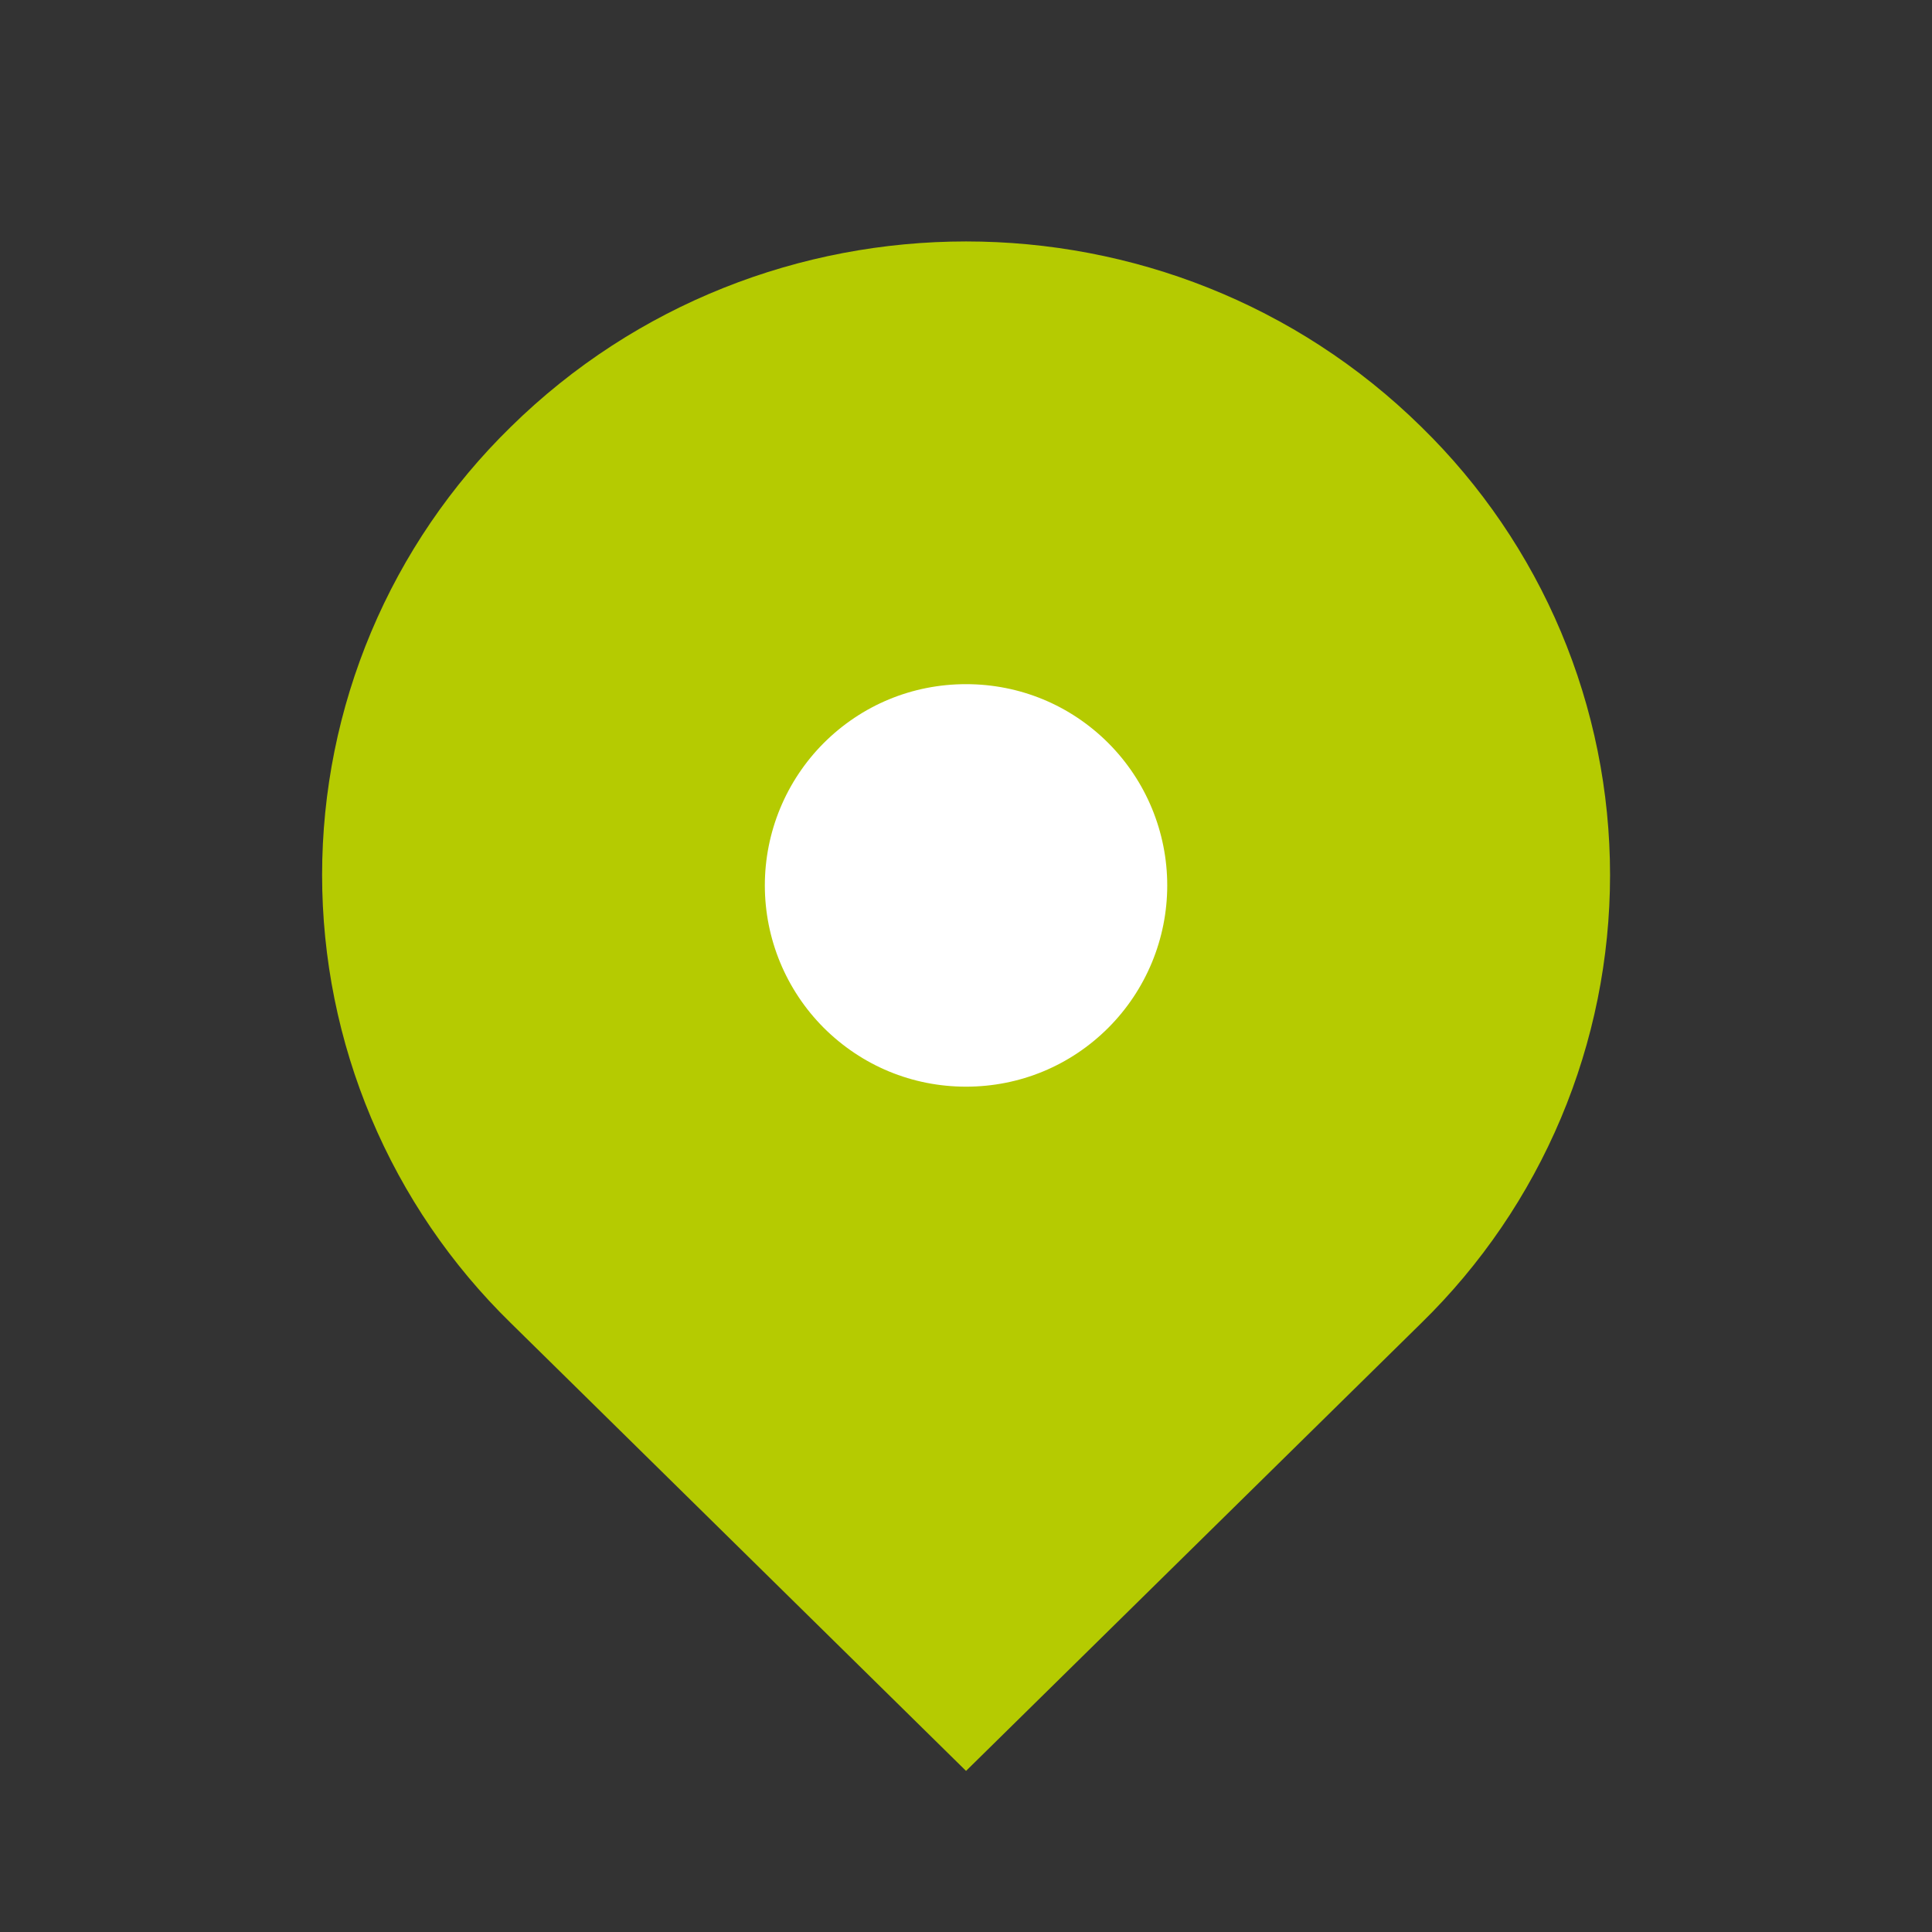<?xml version="1.0" encoding="UTF-8"?> <svg xmlns="http://www.w3.org/2000/svg" width="50" height="50" viewBox="0 0 50 50" fill="none"><rect x="0" y="0" width="50" height="50" fill="#333333" stroke="none"/> <ellipse cx="25.5" cy="23" rx="7.5" ry="7" fill="white"></ellipse> <path d="M36.786 11.05C30.278 4.648 19.726 4.648 13.217 11.05C11.672 12.56 10.444 14.363 9.606 16.354C8.768 18.345 8.336 20.484 8.336 22.644C8.336 24.804 8.768 26.943 9.606 28.934C10.444 30.925 11.672 32.728 13.217 34.238L25.001 45.831L36.786 34.238C38.331 32.728 39.559 30.925 40.398 28.934C41.236 26.943 41.668 24.804 41.668 22.644C41.668 20.484 41.236 18.345 40.398 16.354C39.559 14.363 38.331 12.56 36.786 11.05ZM25.001 28.123C23.609 28.123 22.303 27.581 21.317 26.598C20.342 25.62 19.794 24.296 19.794 22.915C19.794 21.534 20.342 20.209 21.317 19.231C22.301 18.248 23.609 17.706 25.001 17.706C26.392 17.706 27.701 18.248 28.684 19.231C29.66 20.209 30.208 21.534 30.208 22.915C30.208 24.296 29.66 25.62 28.684 26.598C27.701 27.581 26.392 28.123 25.001 28.123Z" fill="#B5CB01"></path> </svg> 